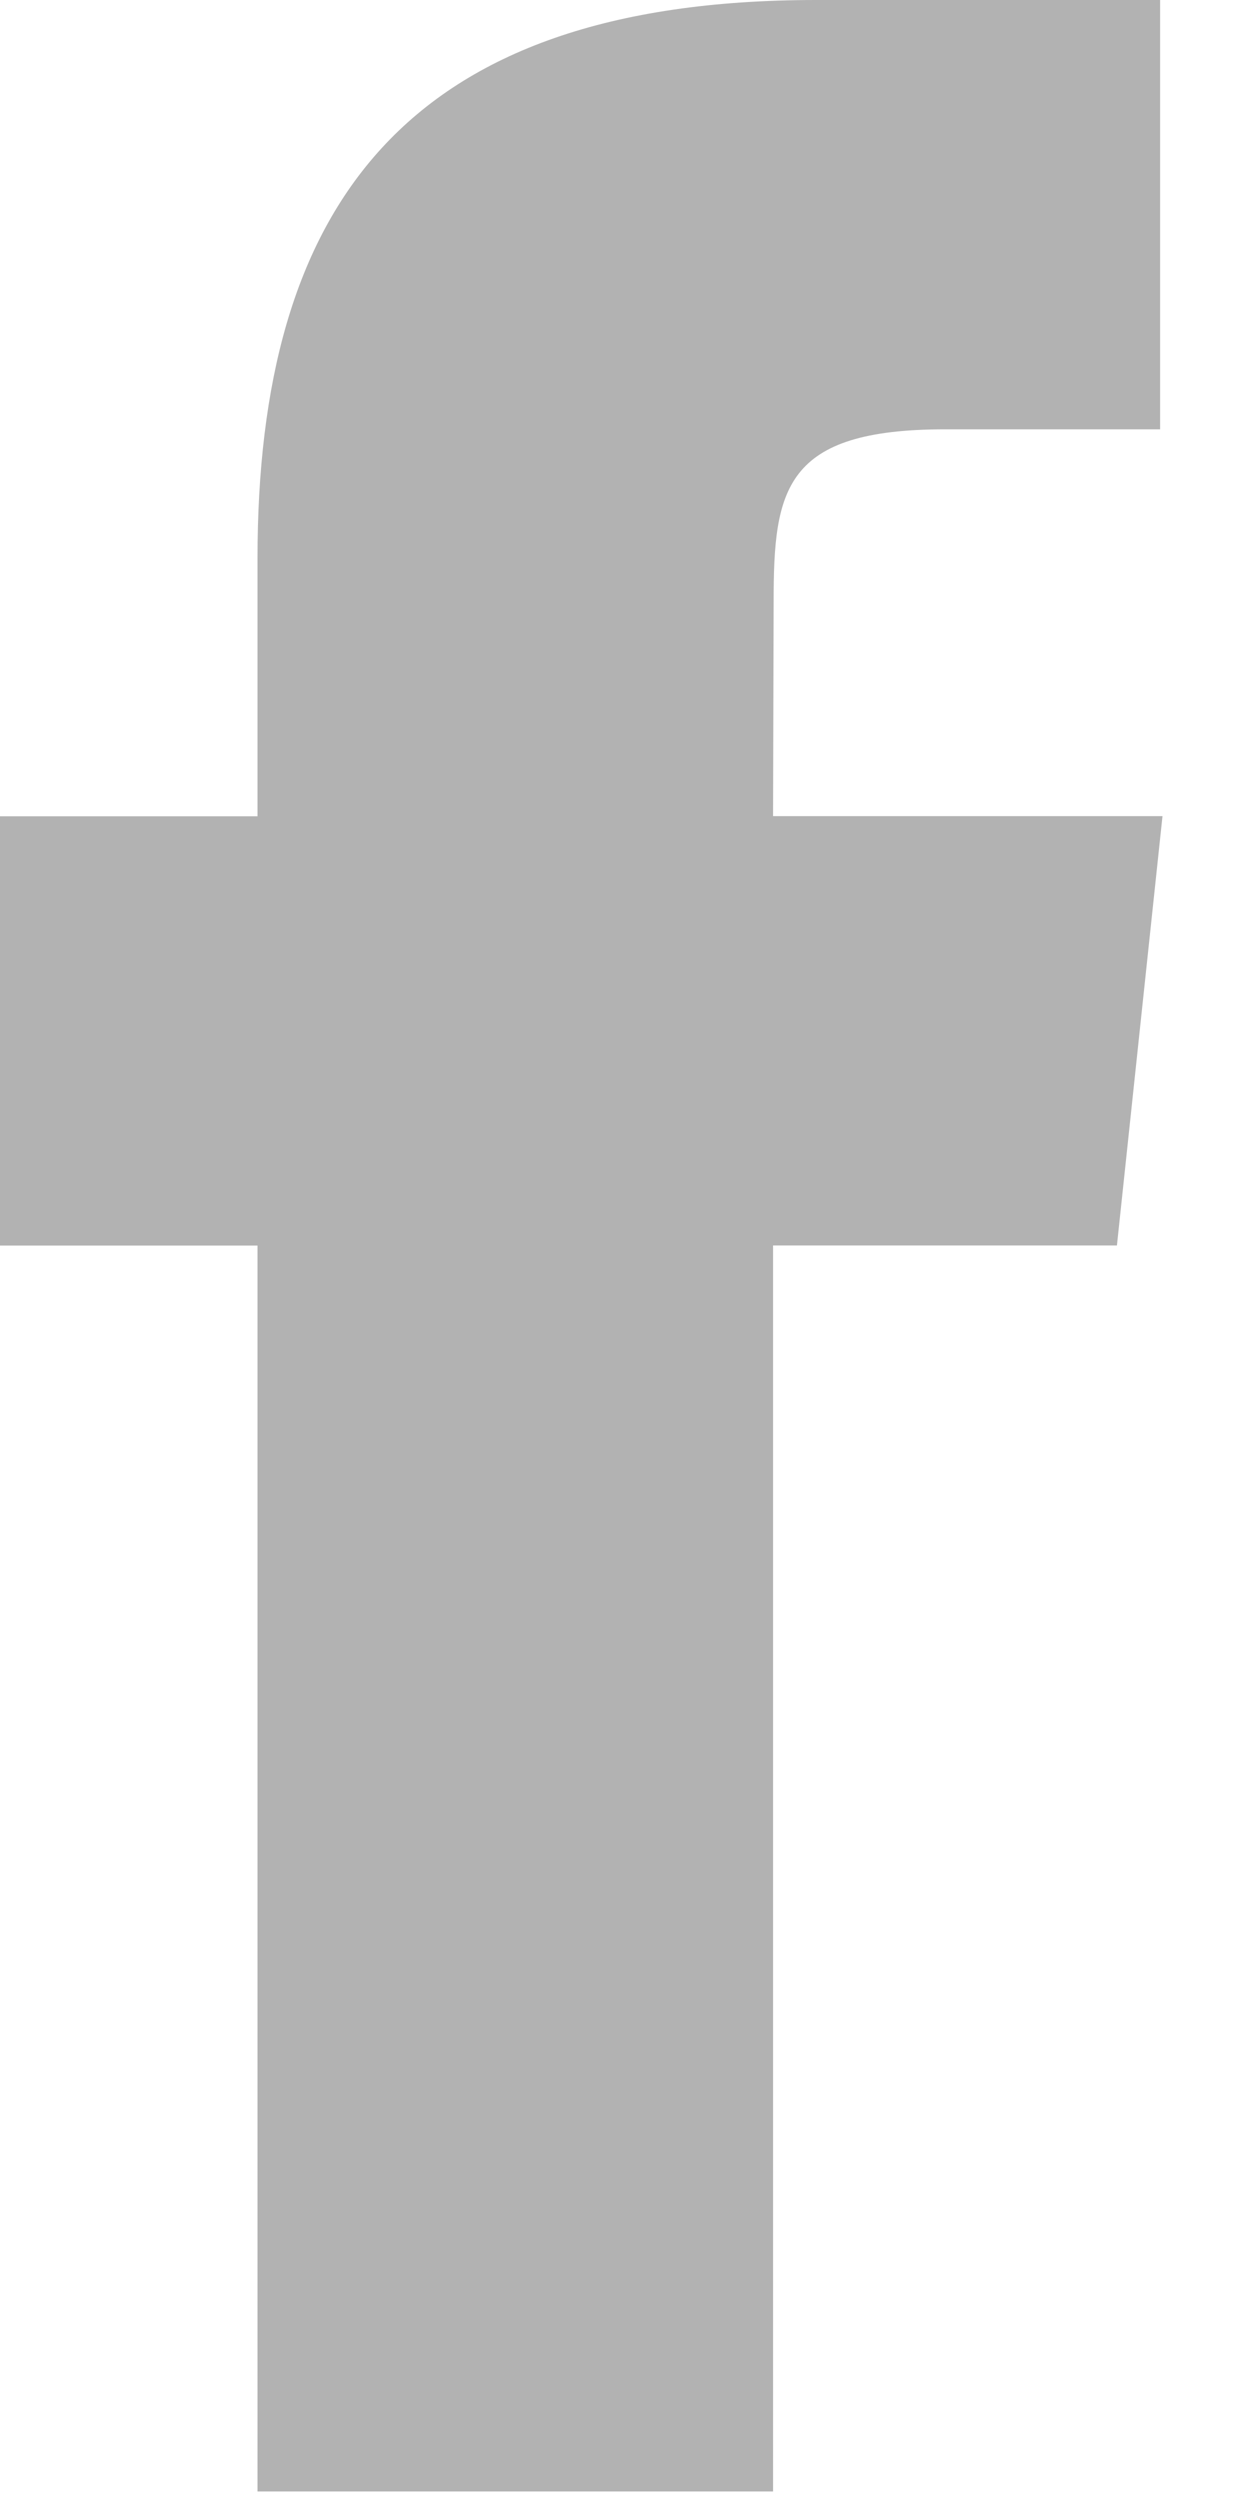 <svg xmlns="http://www.w3.org/2000/svg" width="11" height="22" viewBox="0 0 11 22">
    <path fill="#B2B2B2" fill-rule="evenodd" d="M6.803 21.925V10.96h3.026l.401-3.778H6.803l.005-1.891c0-.985.093-1.513 1.509-1.513h1.892V0H7.182C3.546 0 2.266 1.833 2.266 4.915v2.268H0v3.778h2.266v10.964h4.537z"/>
</svg>
